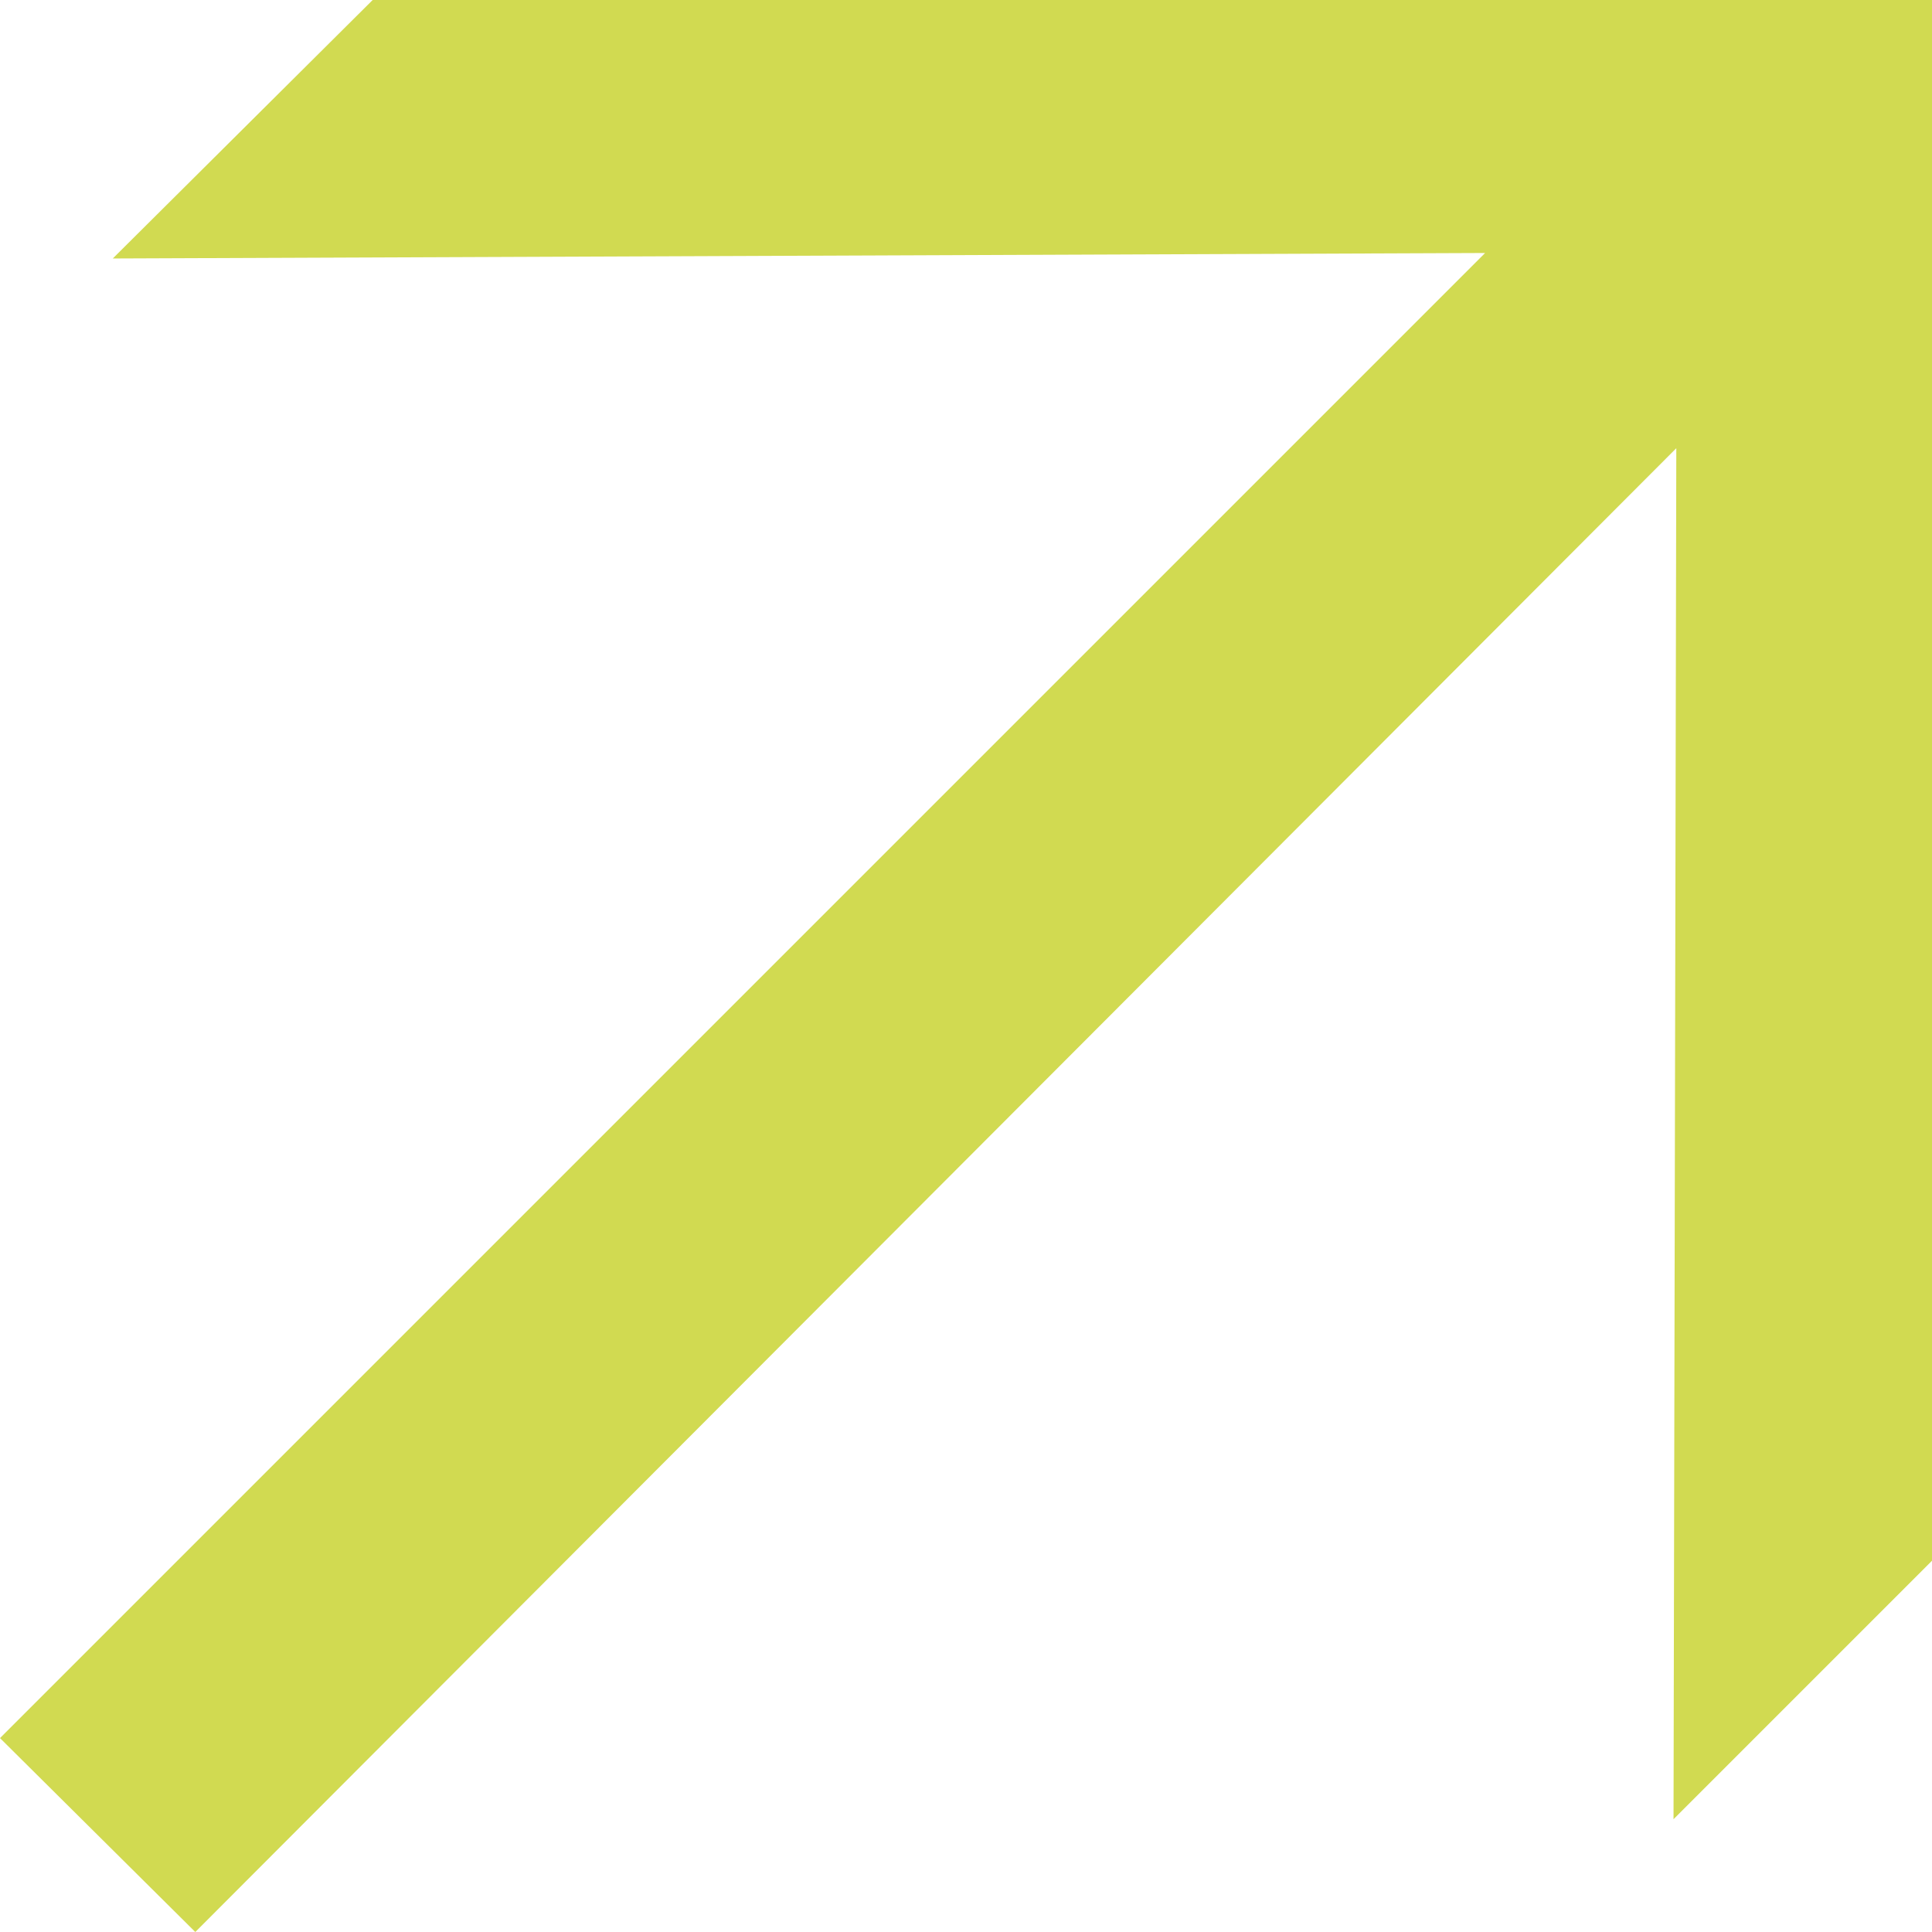 <?xml version="1.0" encoding="UTF-8"?>
<svg id="Calque_2" data-name="Calque 2" xmlns="http://www.w3.org/2000/svg" viewBox="0 0 207.94 207.94">
  <defs>
    <style>
      .cls-1 {
        fill: #d1da51;
        stroke-width: 0px;
      }
    </style>
  </defs>
  <g id="Calque_1-2" data-name="Calque 1">
    <path class="cls-1" d="m207.94,167.98l-27.82,27.82.3-147.56L21.02,207.94,0,187.07,159.84,27.23l-147.7.59L40.11,0h167.83v167.98Z"/>
  </g>
</svg>